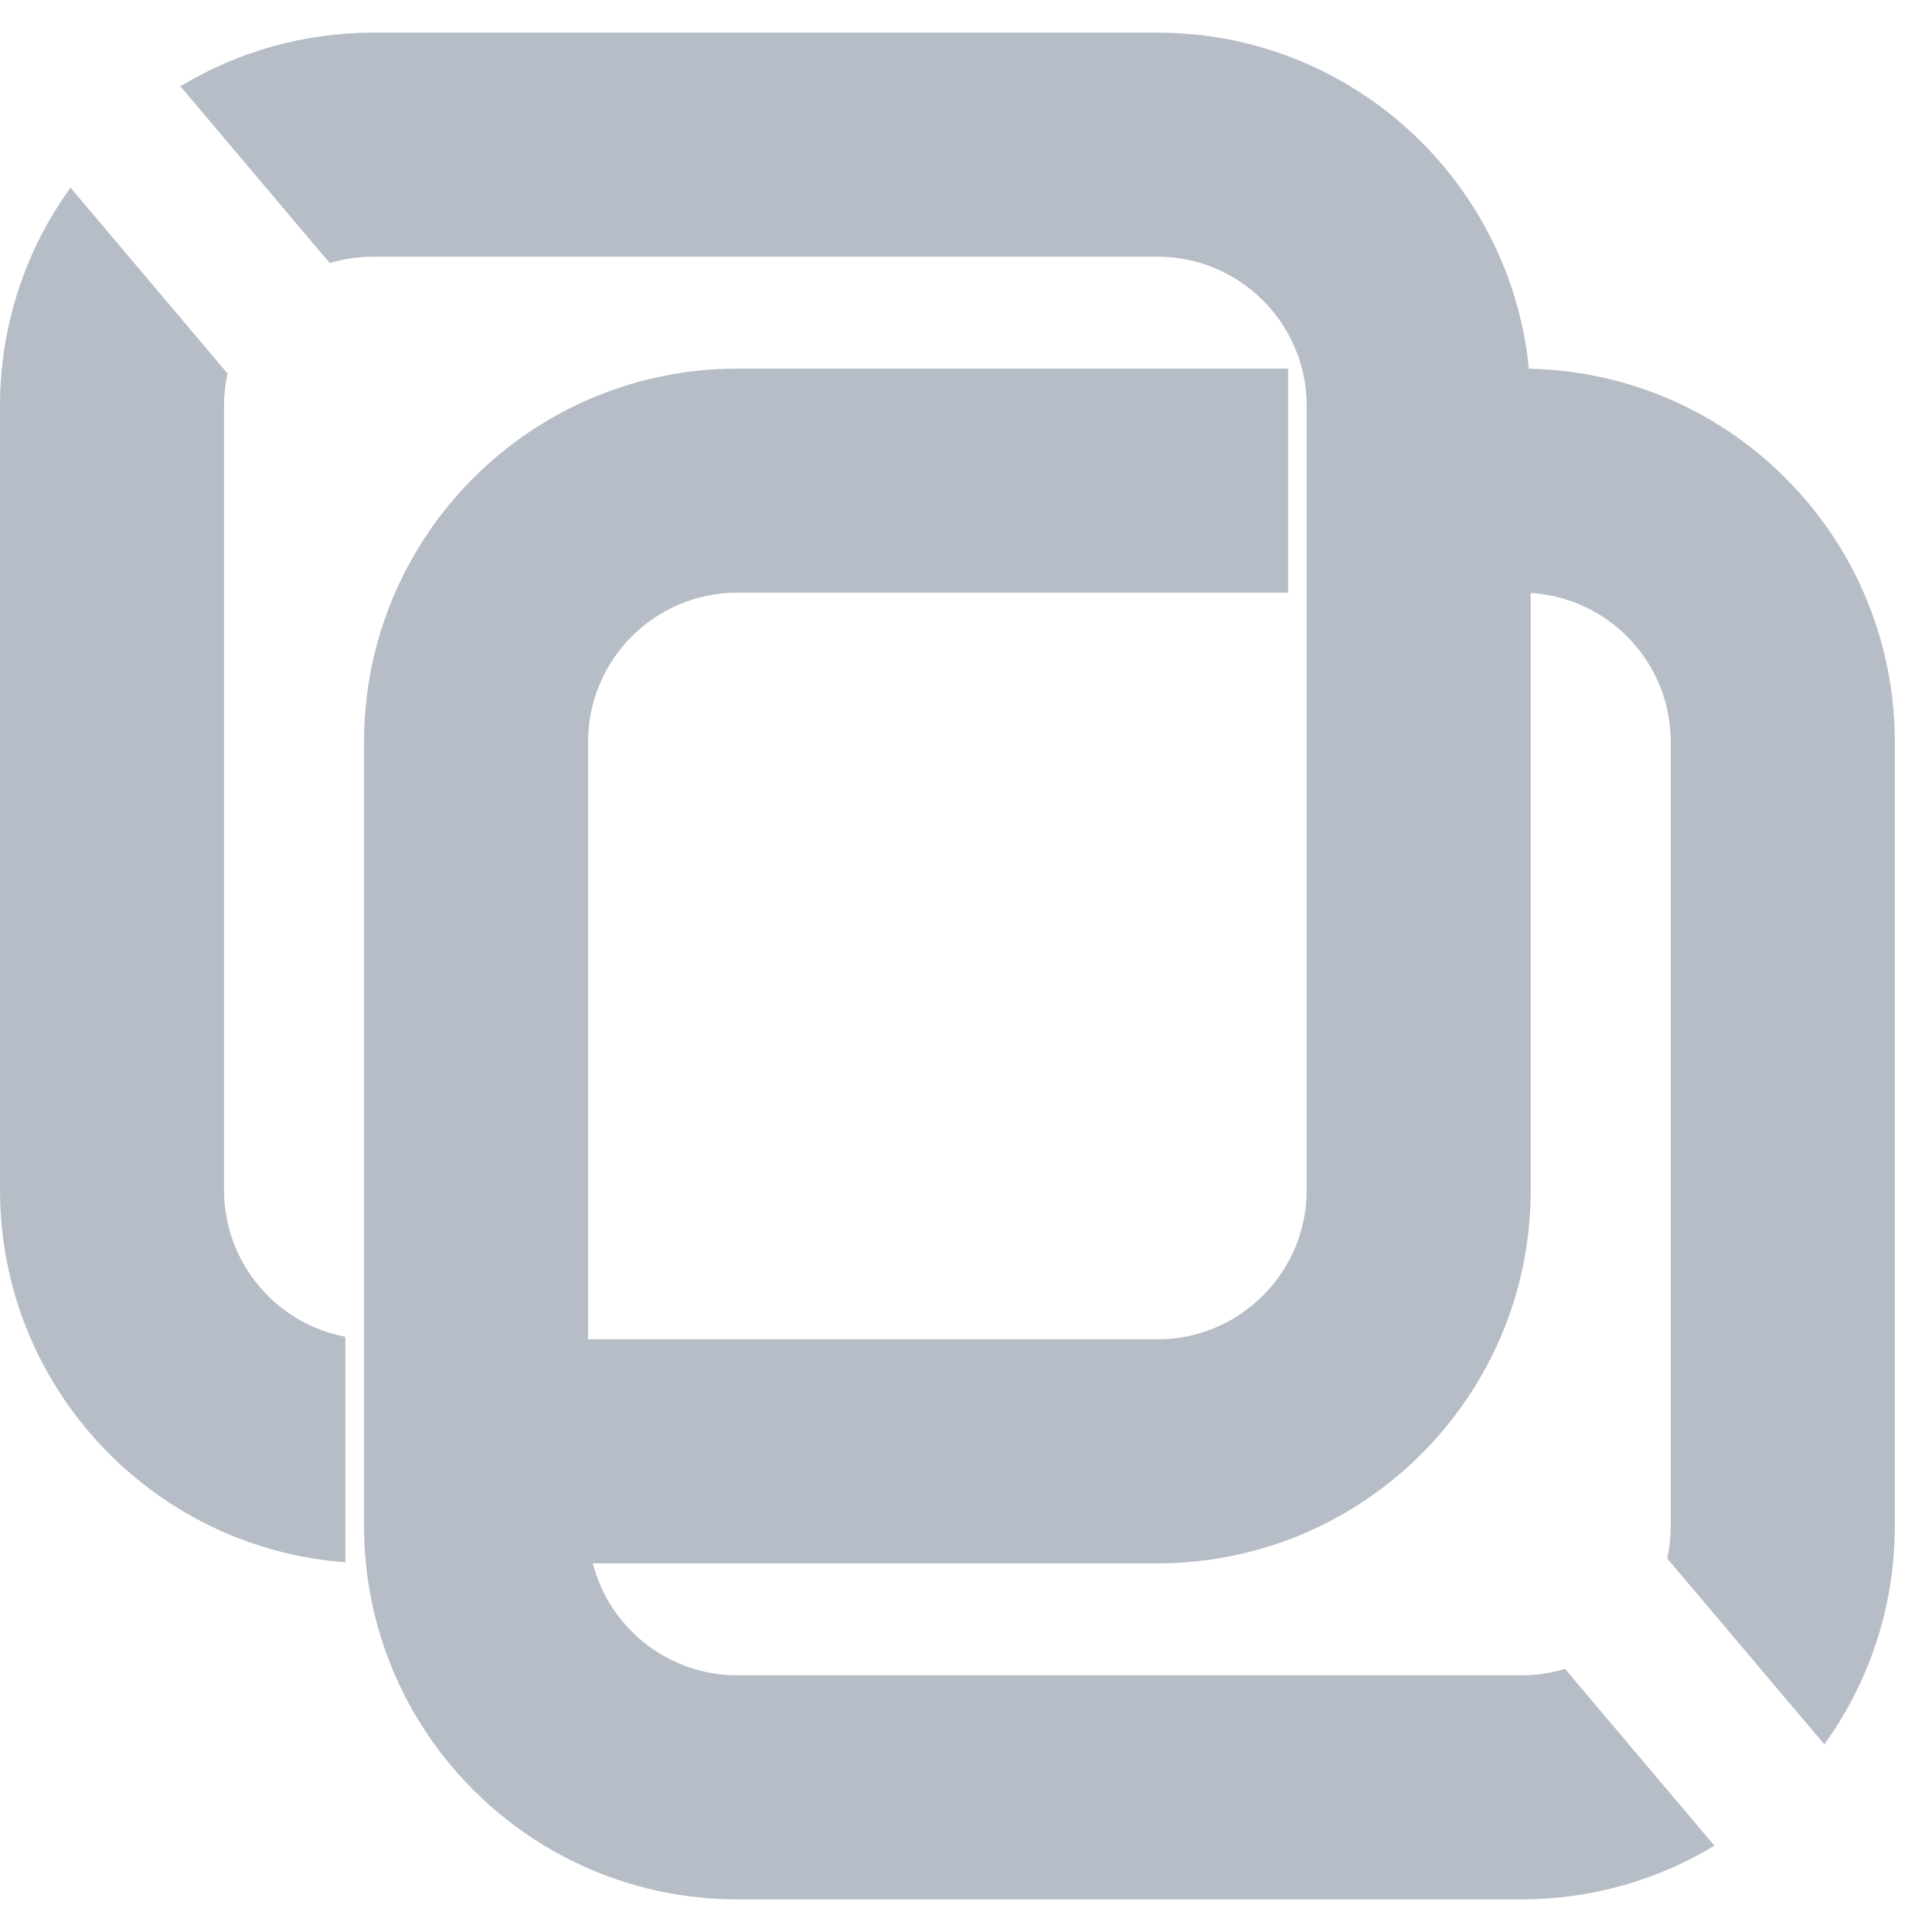<svg xmlns="http://www.w3.org/2000/svg" width="46" height="46" viewBox="0 0 46 46" fill="none">
  <path fillRule="evenodd" clipRule="evenodd" d="M30.669 8.777H17.557C12.648 8.777 8.668 12.757 8.668 17.666V36.334C8.668 41.243 12.648 45.223 17.557 45.223H36.224C37.906 45.223 39.478 44.756 40.819 43.945L37.262 39.735C36.934 39.836 36.586 39.889 36.224 39.889H17.557C15.593 39.889 14.002 38.297 14.002 36.334V17.666C14.002 15.703 15.593 14.111 17.557 14.111H30.669V8.777ZM36.224 14.111C38.188 14.111 39.78 15.703 39.78 17.666V36.334C39.78 36.599 39.751 36.858 39.696 37.106L43.436 41.532C44.492 40.071 45.114 38.275 45.114 36.334V17.666C45.114 12.757 41.134 8.777 36.224 8.777V14.111Z" fill="#B6BDC6"/>
  <path fillRule="evenodd" clipRule="evenodd" d="M8.889 6.111C8.528 6.111 8.18 6.164 7.851 6.264L4.295 2.055C5.635 1.244 7.208 0.777 8.889 0.777H27.556C32.466 0.777 36.446 4.757 36.446 9.666V28.334C36.446 33.243 32.466 37.223 27.556 37.223H13.778V31.889H27.556C29.52 31.889 31.112 30.297 31.112 28.334V9.666C31.112 7.703 29.52 6.111 27.556 6.111H8.889ZM8.223 31.827C6.577 31.515 5.334 30.07 5.334 28.334V9.666C5.334 9.401 5.363 9.142 5.418 8.894L1.678 4.467C0.622 5.929 0 7.725 0 9.666V28.334C0 33.019 3.625 36.857 8.223 37.198V31.827Z" fill="#B6BDC6"/>
</svg>
